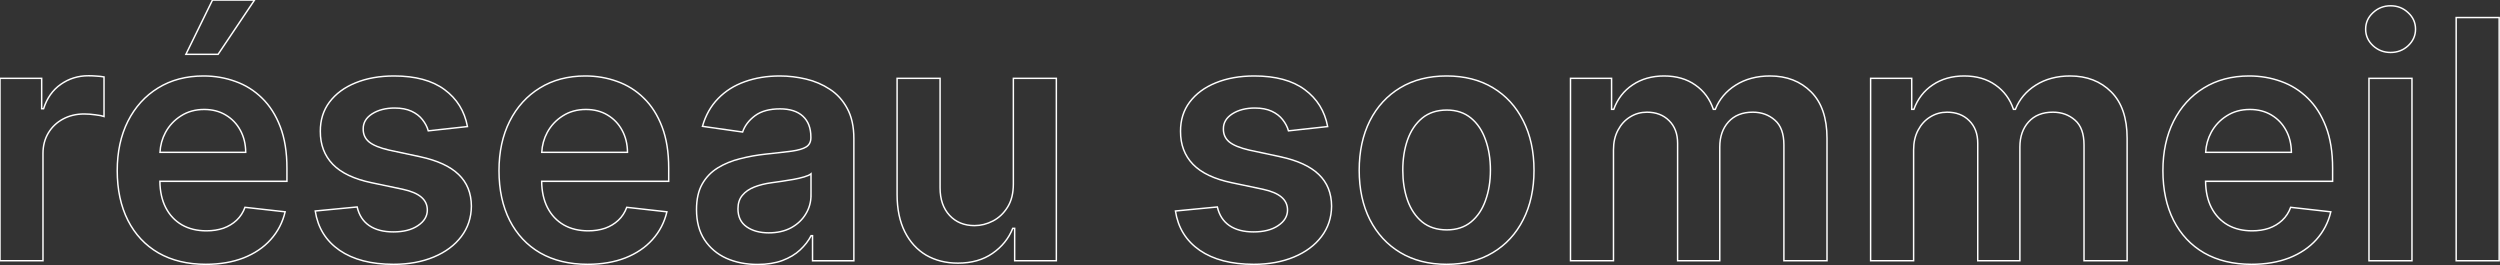 <svg xmlns="http://www.w3.org/2000/svg" viewBox="0 0 1697 180"><rect x="0" y="0" width="1697" height="180" fill="#333333" stroke="none"/><defs><style>      .cls-1 {        fill: none;        isolation: isolate;        stroke: #fff;        stroke-miterlimit: 10;      }    </style></defs><g><g id="Ebene_1"><g><polygon class="cls-1" points="172.763 .059 144.226 .059 126.17 36.898 148.015 36.898 172.763 .059"></polygon><path class="cls-1" d="M563.322,60.598c-4.89-3.224-10.291-5.535-16.203-6.932-5.911-1.397-11.85-2.096-17.815-2.096-8.652,0-16.552,1.29-23.699,3.869-7.148,2.526-13.194,6.341-18.138,11.447-4.944,5.052-8.491,11.339-10.64,18.863l27.246,3.869c1.451-4.246,4.246-7.927,8.384-11.044,4.191-3.117,9.861-4.675,17.008-4.675,6.772,0,11.958,1.666,15.558,4.998,3.601,3.332,5.401,8.034,5.401,14.107v.484c0,2.794-1.048,4.864-3.144,6.207-2.042,1.29-5.32,2.257-9.834,2.902-4.514.591-10.399,1.263-17.654,2.016-6.019.644-11.85,1.692-17.492,3.143-5.589,1.398-10.614,3.467-15.075,6.207-4.46,2.741-7.98,6.395-10.56,10.963-2.579,4.568-3.869,10.345-3.869,17.332,0,8.115,1.8,14.94,5.401,20.475,3.654,5.535,8.598,9.727,14.832,12.575,6.288,2.795,13.355,4.192,21.201,4.192,6.449,0,12.065-.887,16.848-2.66,4.836-1.827,8.84-4.219,12.011-7.175,3.224-3.009,5.723-6.233,7.496-9.673h.968v17.009h28.052v-82.868c0-8.222-1.504-15.074-4.514-20.556-2.956-5.482-6.879-9.808-11.769-12.978ZM550.505,132.583c0,4.568-1.182,8.787-3.547,12.656-2.311,3.87-5.616,6.987-9.915,9.351-4.299,2.311-9.378,3.466-15.236,3.466-6.072,0-11.07-1.37-14.993-4.111-3.923-2.74-5.885-6.798-5.885-12.172,0-3.762.994-6.825,2.983-9.19,1.988-2.418,4.702-4.299,8.142-5.642,3.439-1.344,7.335-2.311,11.688-2.902,1.935-.269,4.219-.591,6.852-.968,2.633-.376,5.293-.806,7.98-1.289,2.688-.484,5.106-1.048,7.255-1.693,2.204-.645,3.762-1.344,4.676-2.096v14.59Z"></path><path class="cls-1" d="M177.841,66.563c-5.213-5.105-11.232-8.867-18.057-11.285-6.771-2.472-13.972-3.708-21.603-3.708-11.823,0-22.115,2.714-30.874,8.142-8.76,5.374-15.585,12.898-20.475,22.571-4.837,9.62-7.255,20.798-7.255,33.534,0,12.952,2.418,24.211,7.255,33.776,4.837,9.512,11.742,16.875,20.717,22.088,9.028,5.159,19.749,7.738,32.163,7.738,9.62,0,18.165-1.451,25.635-4.353,7.469-2.955,13.596-7.093,18.379-12.414,4.836-5.374,8.115-11.661,9.834-18.863l-27.246-3.063c-1.29,3.493-3.198,6.422-5.724,8.787-2.525,2.364-5.508,4.165-8.947,5.401-3.44,1.182-7.282,1.773-11.528,1.773-6.341,0-11.876-1.343-16.605-4.03-4.73-2.741-8.411-6.664-11.044-11.77-2.543-4.983-3.846-10.927-3.933-17.815h86.236v-8.947c0-10.856-1.504-20.207-4.514-28.053-3.009-7.9-7.147-14.402-12.414-19.508ZM108.582,103.402c.281-4.85,1.517-9.339,3.723-13.462,2.525-4.675,6.045-8.437,10.56-11.286,4.514-2.902,9.754-4.353,15.719-4.353,5.589,0,10.479,1.263,14.671,3.789,4.245,2.526,7.55,5.992,9.915,10.399,2.365,4.353,3.574,9.324,3.627,14.913h-58.215Z"></path><path class="cls-1" d="M436.985,66.563c-5.213-5.105-11.232-8.867-18.057-11.285-6.771-2.472-13.973-3.708-21.604-3.708-11.823,0-22.114,2.714-30.874,8.142-8.759,5.374-15.584,12.898-20.475,22.571-4.837,9.62-7.255,20.798-7.255,33.534,0,12.952,2.418,24.211,7.255,33.776,4.837,9.512,11.742,16.875,20.717,22.088,9.029,5.159,19.75,7.738,32.164,7.738,9.619,0,18.164-1.451,25.634-4.353,7.47-2.955,13.596-7.093,18.379-12.414,4.837-5.374,8.115-11.661,9.835-18.863l-27.247-3.063c-1.289,3.493-3.197,6.422-5.723,8.787-2.526,2.364-5.508,4.165-8.948,5.401-3.439,1.182-7.282,1.773-11.527,1.773-6.342,0-11.877-1.343-16.606-4.03-4.729-2.741-8.41-6.664-11.044-11.77-2.543-4.983-3.846-10.927-3.933-17.815h86.237v-8.947c0-10.856-1.505-20.207-4.514-28.053-3.01-7.9-7.148-14.402-12.414-19.508ZM367.725,103.402c.281-4.85,1.517-9.339,3.723-13.462,2.526-4.675,6.046-8.437,10.56-11.286,4.514-2.902,9.754-4.353,15.719-4.353,5.589,0,10.48,1.263,14.671,3.789,4.246,2.526,7.551,5.992,9.916,10.399,2.364,4.353,3.573,9.324,3.627,14.913h-58.216Z"></path><path class="cls-1" d="M60.129,51.408c-7.094,0-13.408,1.961-18.944,5.885-5.482,3.869-9.351,9.378-11.608,16.525h-1.29v-20.636H-.006v123.818h29.181v-72.792c0-5.266,1.209-9.915,3.628-13.945,2.418-4.031,5.723-7.174,9.915-9.432,4.246-2.311,9.028-3.466,14.349-3.466,2.472,0,5.025.188,7.658.564,2.687.322,4.648.699,5.885,1.129v-26.843c-1.344-.269-3.036-.457-5.078-.564-1.988-.161-3.789-.242-5.401-.242Z"></path><path class="cls-1" d="M285.154,106.385l-21.12-4.514c-6.287-1.451-10.802-3.305-13.542-5.562-2.687-2.257-4.004-5.186-3.95-8.787-.054-4.192,1.961-7.604,6.046-10.238,4.138-2.633,9.243-3.95,15.316-3.95,4.514,0,8.329.726,11.446,2.177s5.589,3.359,7.417,5.723c1.88,2.365,3.197,4.89,3.949,7.577l26.602-2.902c-1.988-10.533-7.174-18.89-15.558-25.07-8.33-6.18-19.75-9.27-34.259-9.27-9.889,0-18.622,1.559-26.199,4.675-7.524,3.063-13.408,7.416-17.654,13.059-4.192,5.589-6.261,12.199-6.207,19.83-.054,9.028,2.768,16.499,8.464,22.41,5.697,5.858,14.483,10.023,26.36,12.495l21.12,4.433c5.697,1.236,9.888,3.01,12.575,5.321,2.741,2.31,4.112,5.239,4.112,8.786,0,4.192-2.123,7.712-6.369,10.56-4.191,2.848-9.754,4.273-16.686,4.273-6.718,0-12.172-1.425-16.364-4.273-4.192-2.848-6.933-7.067-8.222-12.656l-28.456,2.741c1.773,11.393,7.282,20.287,16.525,26.682,9.244,6.342,21.443,9.512,36.597,9.512,10.319,0,19.455-1.666,27.408-4.998,7.954-3.331,14.161-7.953,18.621-13.865,4.514-5.965,6.798-12.844,6.852-20.636-.054-8.867-2.956-16.042-8.706-21.523-5.696-5.482-14.402-9.485-26.118-12.011Z"></path><rect class="cls-1" x="1608.06" y="53.182" width="29.18" height="123.818"></rect><path class="cls-1" d="M1566.44,66.563c-5.21-5.105-11.23-8.867-18.05-11.285-6.78-2.472-13.98-3.708-21.61-3.708-11.82,0-22.11,2.714-30.87,8.142-8.76,5.374-15.59,12.898-20.48,22.571-4.83,9.62-7.25,20.798-7.25,33.534,0,12.952,2.42,24.211,7.25,33.776,4.84,9.512,11.75,16.875,20.72,22.088,9.03,5.159,19.75,7.738,32.16,7.738,9.62,0,18.17-1.451,25.64-4.353,7.47-2.955,13.59-7.093,18.38-12.414,4.83-5.374,8.11-11.661,9.83-18.863l-27.24-3.063c-1.29,3.493-3.2,6.422-5.73,8.787-2.52,2.364-5.51,4.165-8.95,5.401-3.44,1.182-7.28,1.773-11.52,1.773-6.34,0-11.88-1.343-16.61-4.03-4.73-2.741-8.41-6.664-11.04-11.77-2.55-4.983-3.847-10.927-3.933-17.815h86.233v-8.947c0-10.856-1.5-20.207-4.51-28.053-3.01-7.9-7.15-14.402-12.42-19.508ZM1497.185,103.402c.278-4.85,1.513-9.339,3.725-13.462,2.52-4.675,6.04-8.437,10.56-11.286,4.51-2.902,9.75-4.353,15.72-4.353,5.58,0,10.47,1.263,14.67,3.789,4.24,2.526,7.55,5.992,9.91,10.399,2.37,4.353,3.58,9.324,3.63,14.913h-58.215Z"></path><path class="cls-1" d="M1622.73,3.929c-4.62,0-8.6,1.558-11.93,4.675-3.33,3.063-5,6.798-5,11.205,0,4.353,1.67,8.088,5,11.205,3.33,3.063,7.31,4.595,11.93,4.595,4.67,0,8.65-1.532,11.93-4.595,3.33-3.117,5-6.852,5-11.205,0-4.407-1.67-8.142-5-11.205-3.28-3.117-7.26-4.675-11.93-4.675Z"></path><path class="cls-1" d="M687.866,124.925c0,6.288-1.317,11.528-3.95,15.72-2.58,4.138-5.885,7.255-9.915,9.35-4.031,2.096-8.196,3.144-12.495,3.144-6.986,0-12.629-2.311-16.928-6.932-4.3-4.622-6.449-10.856-6.449-18.702V53.182h-29.181v78.837c0,9.888,1.746,18.326,5.239,25.312,3.494,6.932,8.33,12.226,14.51,15.88,6.234,3.601,13.409,5.401,21.523,5.401,9.298,0,17.117-2.203,23.458-6.61,6.395-4.407,10.99-10.076,13.785-17.009h1.289v22.007h28.295V53.182h-29.181v71.743Z"></path><rect class="cls-1" x="1667.25" y="11.909" width="29.18" height="165.091"></rect><path class="cls-1" d="M1013.39,59.55c-8.86-5.32-19.344-7.981-31.436-7.981s-22.571,2.66-31.438,7.981-15.746,12.79-20.637,22.41c-4.836,9.62-7.255,20.824-7.255,33.615s2.419,23.968,7.255,33.534c4.891,9.565,11.77,17.009,20.637,22.329s19.346,7.98,31.438,7.98,22.576-2.66,31.436-7.98c8.87-5.32,15.72-12.764,20.56-22.329,4.89-9.566,7.33-20.744,7.33-33.534s-2.44-23.996-7.33-33.615c-4.84-9.62-11.69-17.089-20.56-22.41ZM1008.39,135.969c-2.15,6.127-5.42,11.017-9.83,14.671-4.407,3.601-9.888,5.401-16.445,5.401-6.717,0-12.306-1.8-16.767-5.401-4.407-3.654-7.712-8.544-9.915-14.671-2.15-6.126-3.224-12.951-3.224-20.475,0-7.577,1.074-14.429,3.224-20.556,2.203-6.18,5.508-11.097,9.915-14.752,4.461-3.654,10.05-5.482,16.767-5.482,6.557,0,12.038,1.827,16.445,5.482,4.41,3.654,7.68,8.572,9.83,14.752,2.21,6.127,3.31,12.979,3.31,20.556,0,7.524-1.1,14.349-3.31,20.475Z"></path><path class="cls-1" d="M869.059,106.385l-21.12-4.514c-6.288-1.451-10.802-3.305-13.543-5.562-2.687-2.257-4.004-5.186-3.95-8.787-.054-4.192,1.962-7.604,6.046-10.238,4.138-2.633,9.243-3.95,15.316-3.95,4.514,0,8.33.726,11.447,2.177s5.589,3.359,7.416,5.723c1.881,2.365,3.197,4.89,3.95,7.577l26.601-2.902c-1.988-10.533-7.174-18.89-15.558-25.07-8.329-6.18-19.749-9.27-34.259-9.27-9.888,0-18.621,1.559-26.199,4.675-7.523,3.063-13.408,7.416-17.653,13.059-4.192,5.589-6.261,12.199-6.207,19.83-.054,9.028,2.767,16.499,8.464,22.41,5.696,5.858,14.483,10.023,26.359,12.495l21.12,4.433c5.697,1.236,9.889,3.01,12.576,5.321,2.74,2.31,4.111,5.239,4.111,8.786,0,4.192-2.123,7.712-6.368,10.56-4.192,2.848-9.754,4.273-16.687,4.273-6.717,0-12.172-1.425-16.364-4.273-4.192-2.848-6.932-7.067-8.222-12.656l-28.456,2.741c1.774,11.393,7.282,20.287,16.525,26.682,9.244,6.342,21.443,9.512,36.598,9.512,10.318,0,19.454-1.666,27.407-4.998,7.954-3.331,14.161-7.953,18.622-13.865,4.514-5.965,6.798-12.844,6.851-20.636-.053-8.867-2.955-16.042-8.706-21.523-5.696-5.482-14.402-9.485-26.117-12.011Z"></path><path class="cls-1" d="M1201.48,51.57c-8.98,0-16.74,2.069-23.3,6.207-6.5,4.084-11.12,9.566-13.86,16.445h-1.29c-2.37-6.986-6.45-12.495-12.26-16.525-5.75-4.084-12.81-6.126-21.2-6.126-8.27,0-15.39,2.015-21.36,6.046-5.96,3.977-10.24,9.512-12.82,16.606h-1.45v-21.039h-27.89v123.818h29.18v-75.29c0-5.106,1.02-9.566,3.07-13.382,2.04-3.869,4.78-6.852,8.22-8.948,3.44-2.15,7.25-3.224,11.44-3.224,6.18,0,11.18,1.908,15,5.723,3.87,3.816,5.8,8.921,5.8,15.316v79.805h28.62v-77.225c0-6.986,1.96-12.656,5.88-17.009,3.98-4.407,9.49-6.61,16.53-6.61,5.91,0,10.91,1.8,14.99,5.401,4.09,3.547,6.13,9.163,6.13,16.848v78.596h29.26v-83.11c0-13.811-3.6-24.318-10.8-31.519-7.2-7.201-16.5-10.802-27.89-10.802Z"></path><path class="cls-1" d="M1405.2,51.57c-8.97,0-16.74,2.069-23.3,6.207-6.5,4.084-11.12,9.566-13.86,16.445h-1.29c-2.36-6.986-6.45-12.495-12.25-16.525-5.75-4.084-12.82-6.126-21.2-6.126-8.28,0-15.4,2.015-21.37,6.046-5.96,3.977-10.23,9.512-12.81,16.606h-1.45v-21.039h-27.9v123.818h29.19v-75.29c0-5.106,1.02-9.566,3.06-13.382,2.04-3.869,4.78-6.852,8.22-8.948,3.44-2.15,7.26-3.224,11.45-3.224,6.18,0,11.18,1.908,14.99,5.723,3.87,3.816,5.81,8.921,5.81,15.316v79.805h28.61v-77.225c0-6.986,1.96-12.656,5.89-17.009,3.97-4.407,9.48-6.61,16.52-6.61,5.91,0,10.91,1.8,15,5.401,4.08,3.547,6.12,9.163,6.12,16.848v78.596h29.26v-83.11c0-13.811-3.6-24.318-10.8-31.519-7.2-7.201-16.5-10.802-27.89-10.802Z"></path></g></g></g></svg>